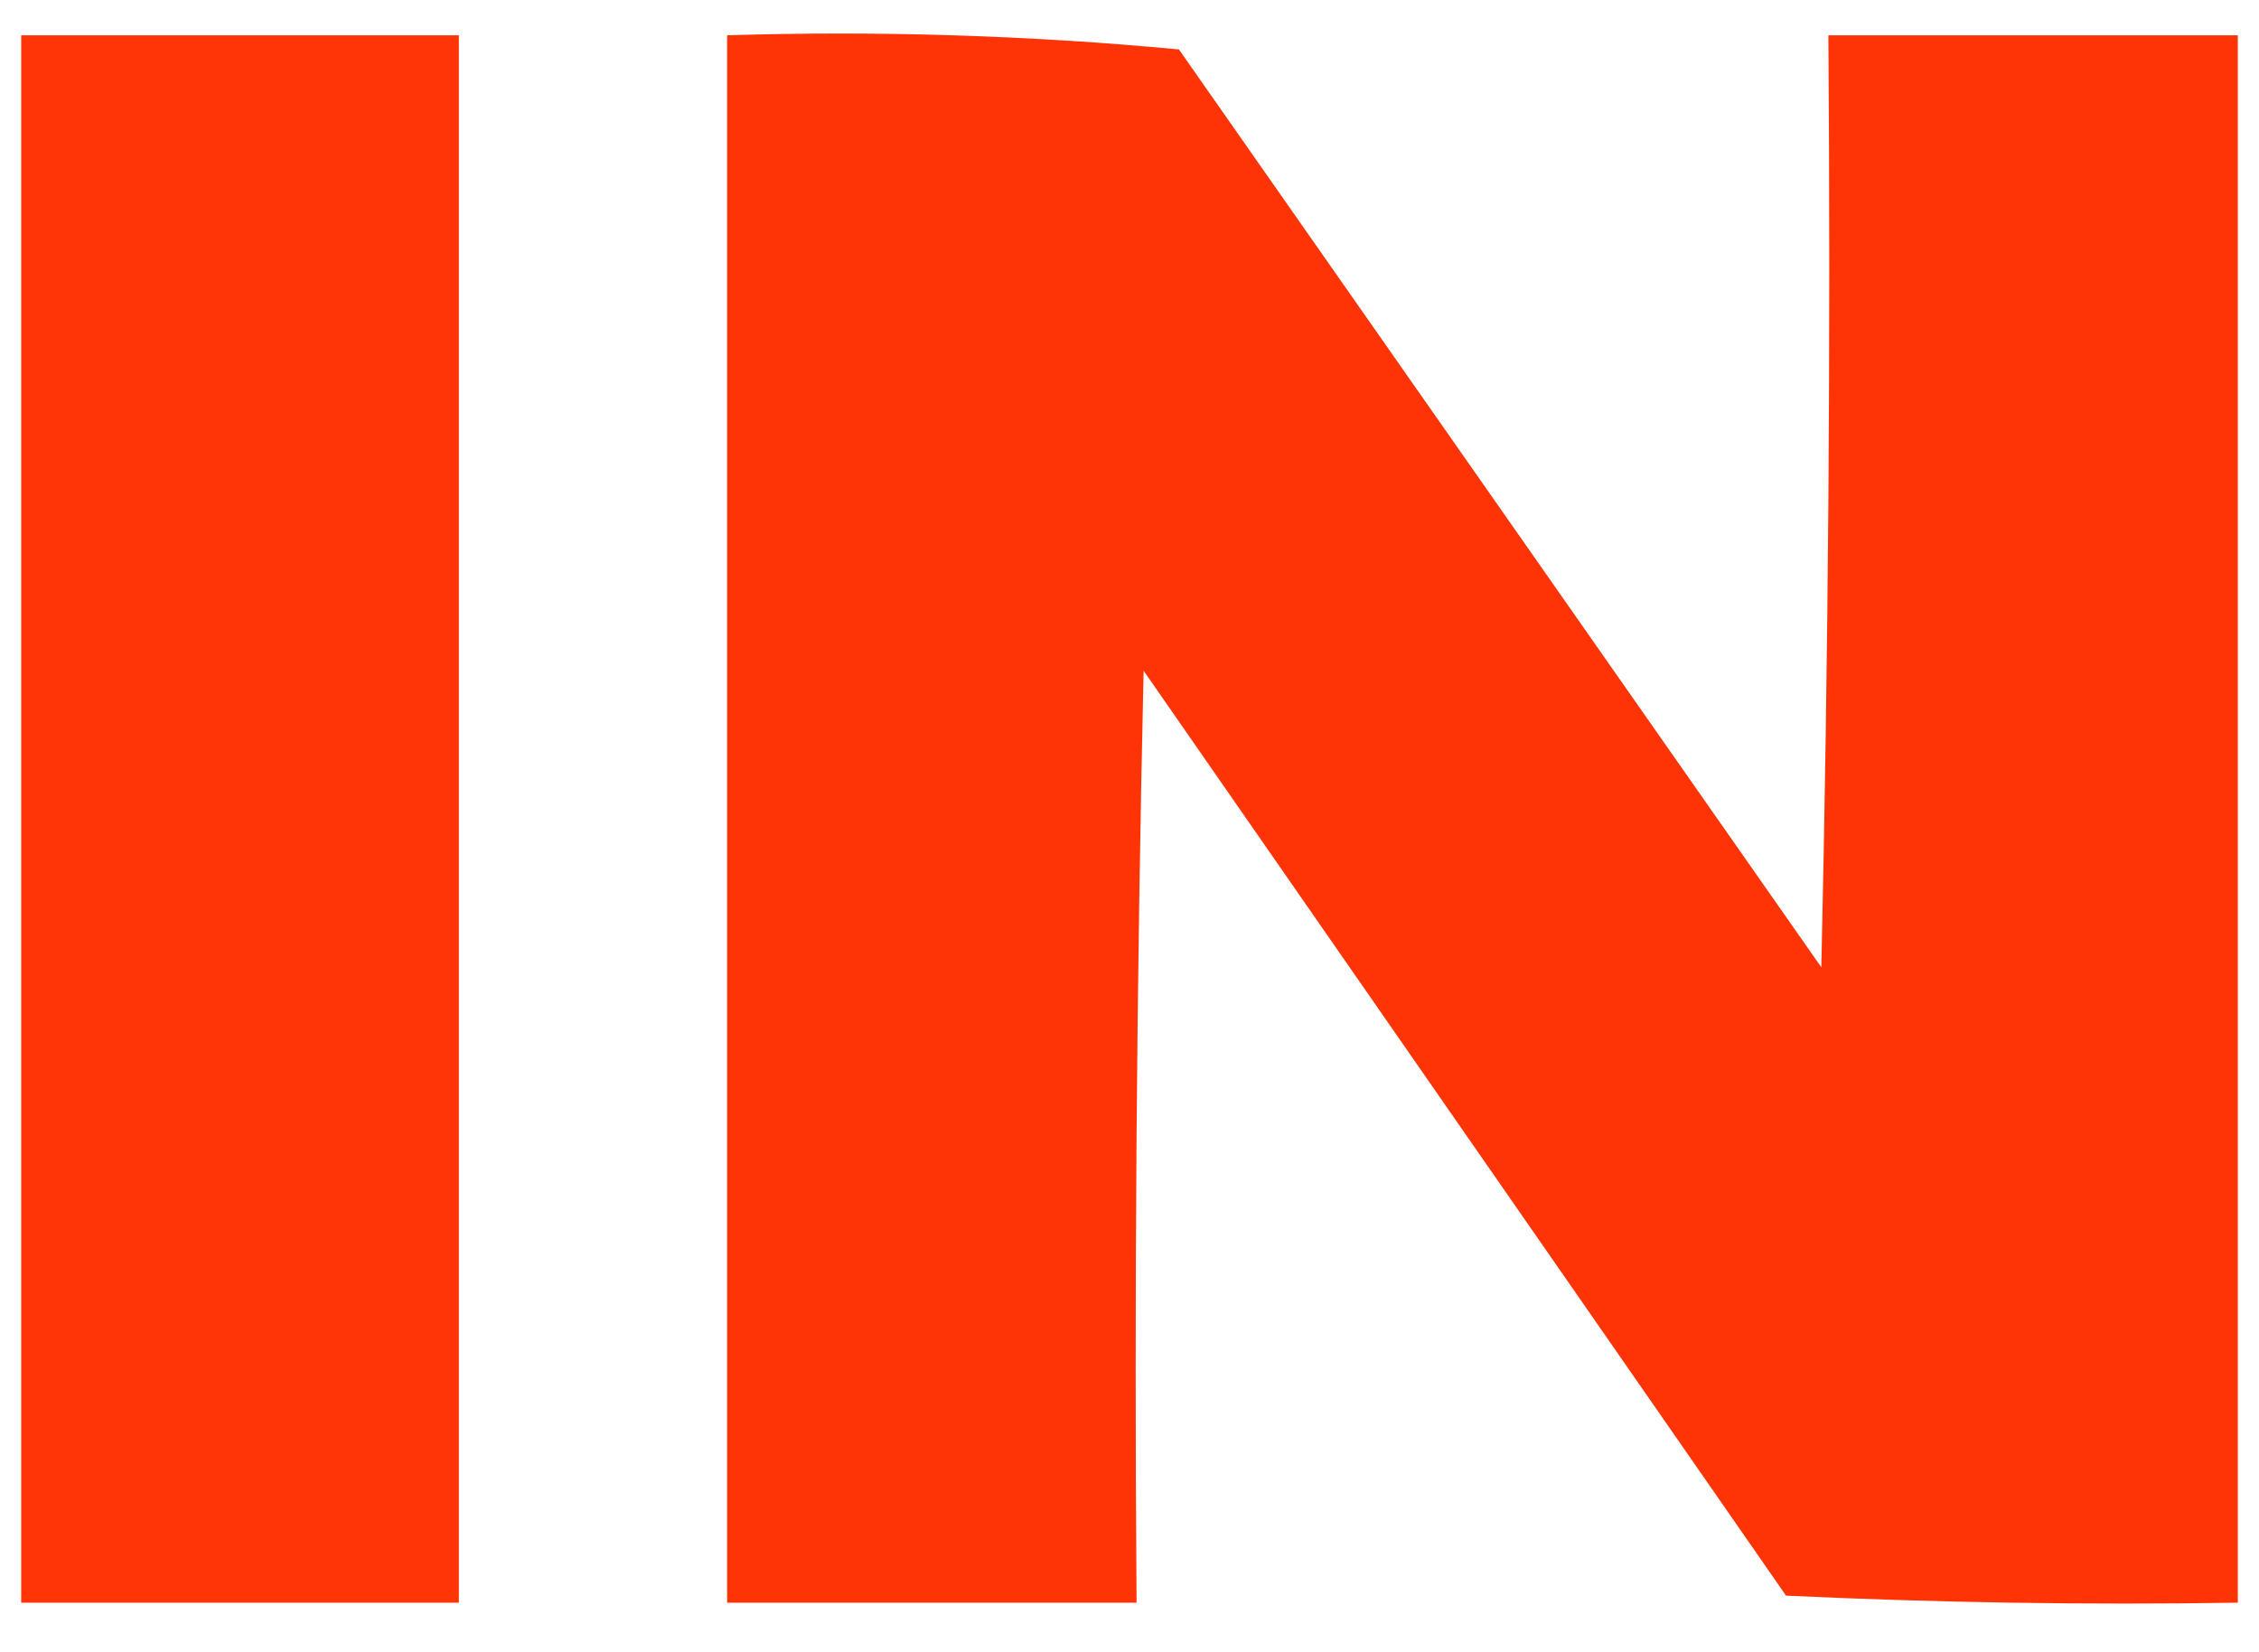 <?xml version="1.0" encoding="UTF-8"?> <svg xmlns="http://www.w3.org/2000/svg" xmlns:xlink="http://www.w3.org/1999/xlink" version="1.1" width="160px" height="117px" style="shape-rendering:geometricPrecision; text-rendering:geometricPrecision; image-rendering:optimizeQuality; fill-rule:evenodd; clip-rule:evenodd"><g><path style="opacity:0.97" fill="#ff2f00" d="M 1.5,2.5 C 11.833,2.5 22.167,2.5 32.5,2.5C 32.5,39.5 32.5,76.5 32.5,113.5C 22.167,113.5 11.833,113.5 1.5,113.5C 1.5,76.5 1.5,39.5 1.5,2.5 Z"></path></g><g><path style="opacity:0.975" fill="#ff2f00" d="M 51.5,2.5 C 62.187,2.168 72.854,2.501 83.5,3.5C 98.667,25.167 113.833,46.833 129,68.5C 129.5,46.502 129.667,24.503 129.5,2.5C 139.167,2.5 148.833,2.5 158.5,2.5C 158.5,39.5 158.5,76.5 158.5,113.5C 147.828,113.667 137.161,113.5 126.5,113C 111.333,91.167 96.167,69.333 81,47.5C 80.5,69.498 80.333,91.498 80.5,113.5C 70.833,113.5 61.167,113.5 51.5,113.5C 51.5,76.5 51.5,39.5 51.5,2.5 Z"></path></g></svg> 
